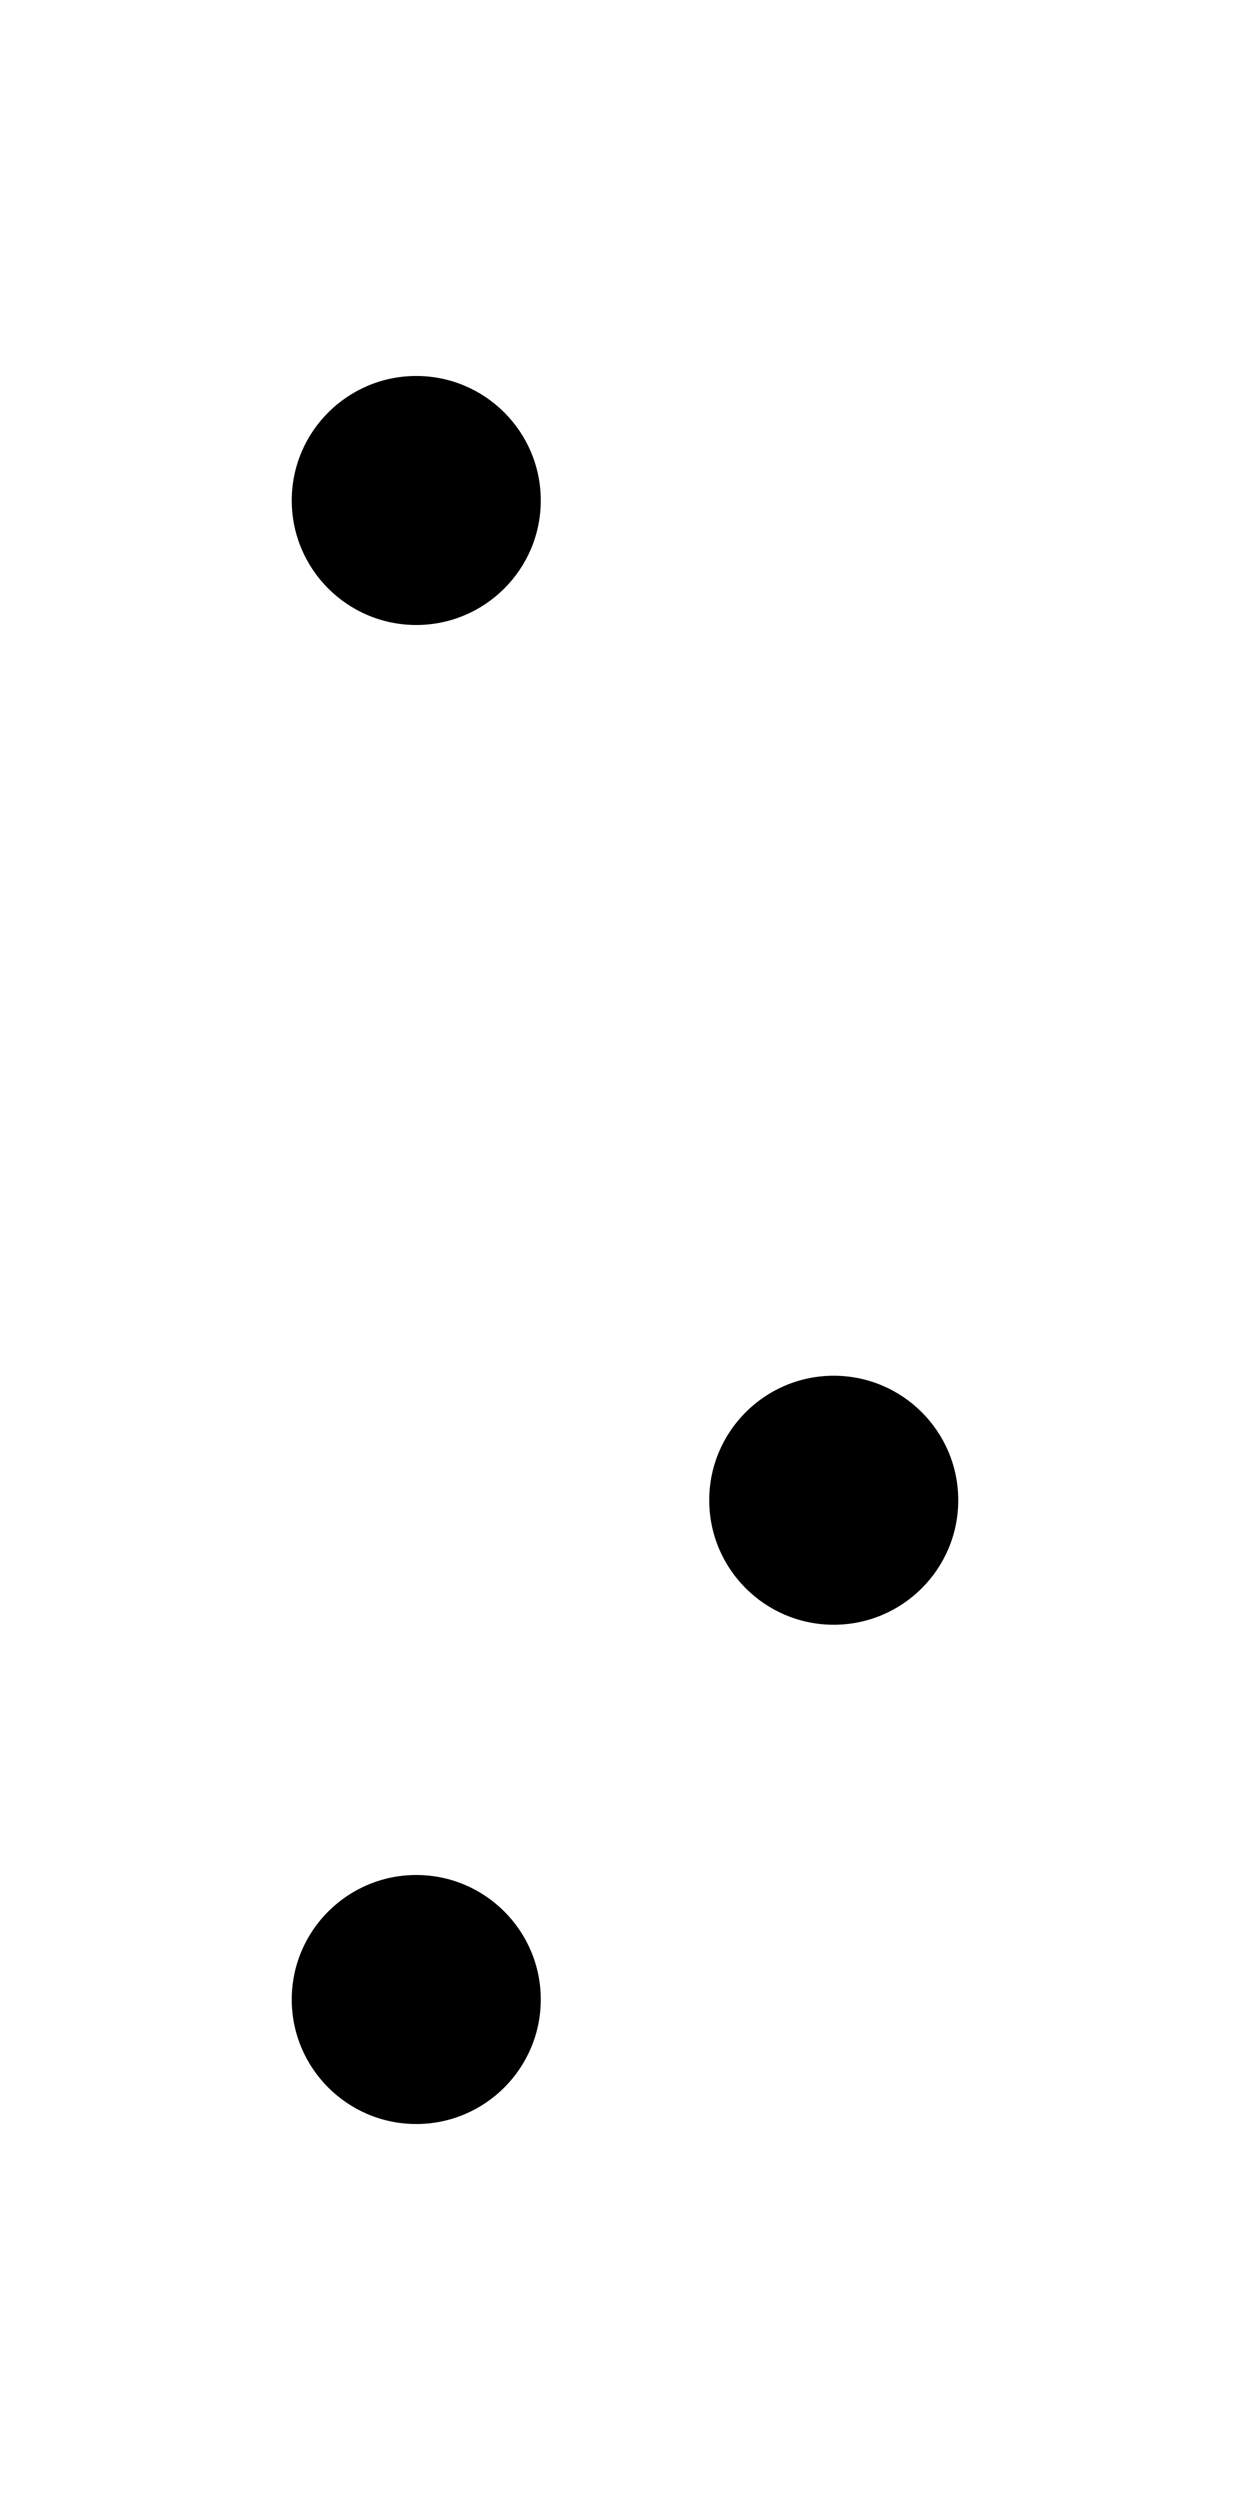 <?xml version="1.0" encoding="UTF-8" standalone="no"?>
<svg
   xmlns:dc="http://purl.org/dc/elements/1.1/"
   xmlns:cc="http://creativecommons.org/ns#"
   xmlns:rdf="http://www.w3.org/1999/02/22-rdf-syntax-ns#"
   xmlns:svg="http://www.w3.org/2000/svg"
   xmlns="http://www.w3.org/2000/svg"
   version="1.1"
   width="1024"
   height="2048"
   id="svg3355">
  <defs
     id="defs3357" />
  <path
     id="path3671-6-1-9-6-7-3-5-9-1-9"
     style="display:inline;fill:#000000;fill-opacity:1;stroke:none;stroke-width:0.564"
     d="m 341,308 c -56.293,0 -102,45.708 -102,102 0,56.292 45.705,102 102,102 56.295,0 102,-45.7 102,-102 0,-56.3 -45.707,-102 -102,-102 z m 342,819 c -56.293,0 -102,45.708 -102,102 0,56.292 45.705,102 102,102 56.295,0 102,-45.7 102,-102 0,-56.3 -45.707,-102 -102,-102 z m -342,409 c -56.293,0 -102,45.708 -102,102 0,56.292 45.705,102 102,102 56.295,0 102,-45.7 102,-102 0,-56.3 -45.707,-102 -102,-102 z" />
</svg>

